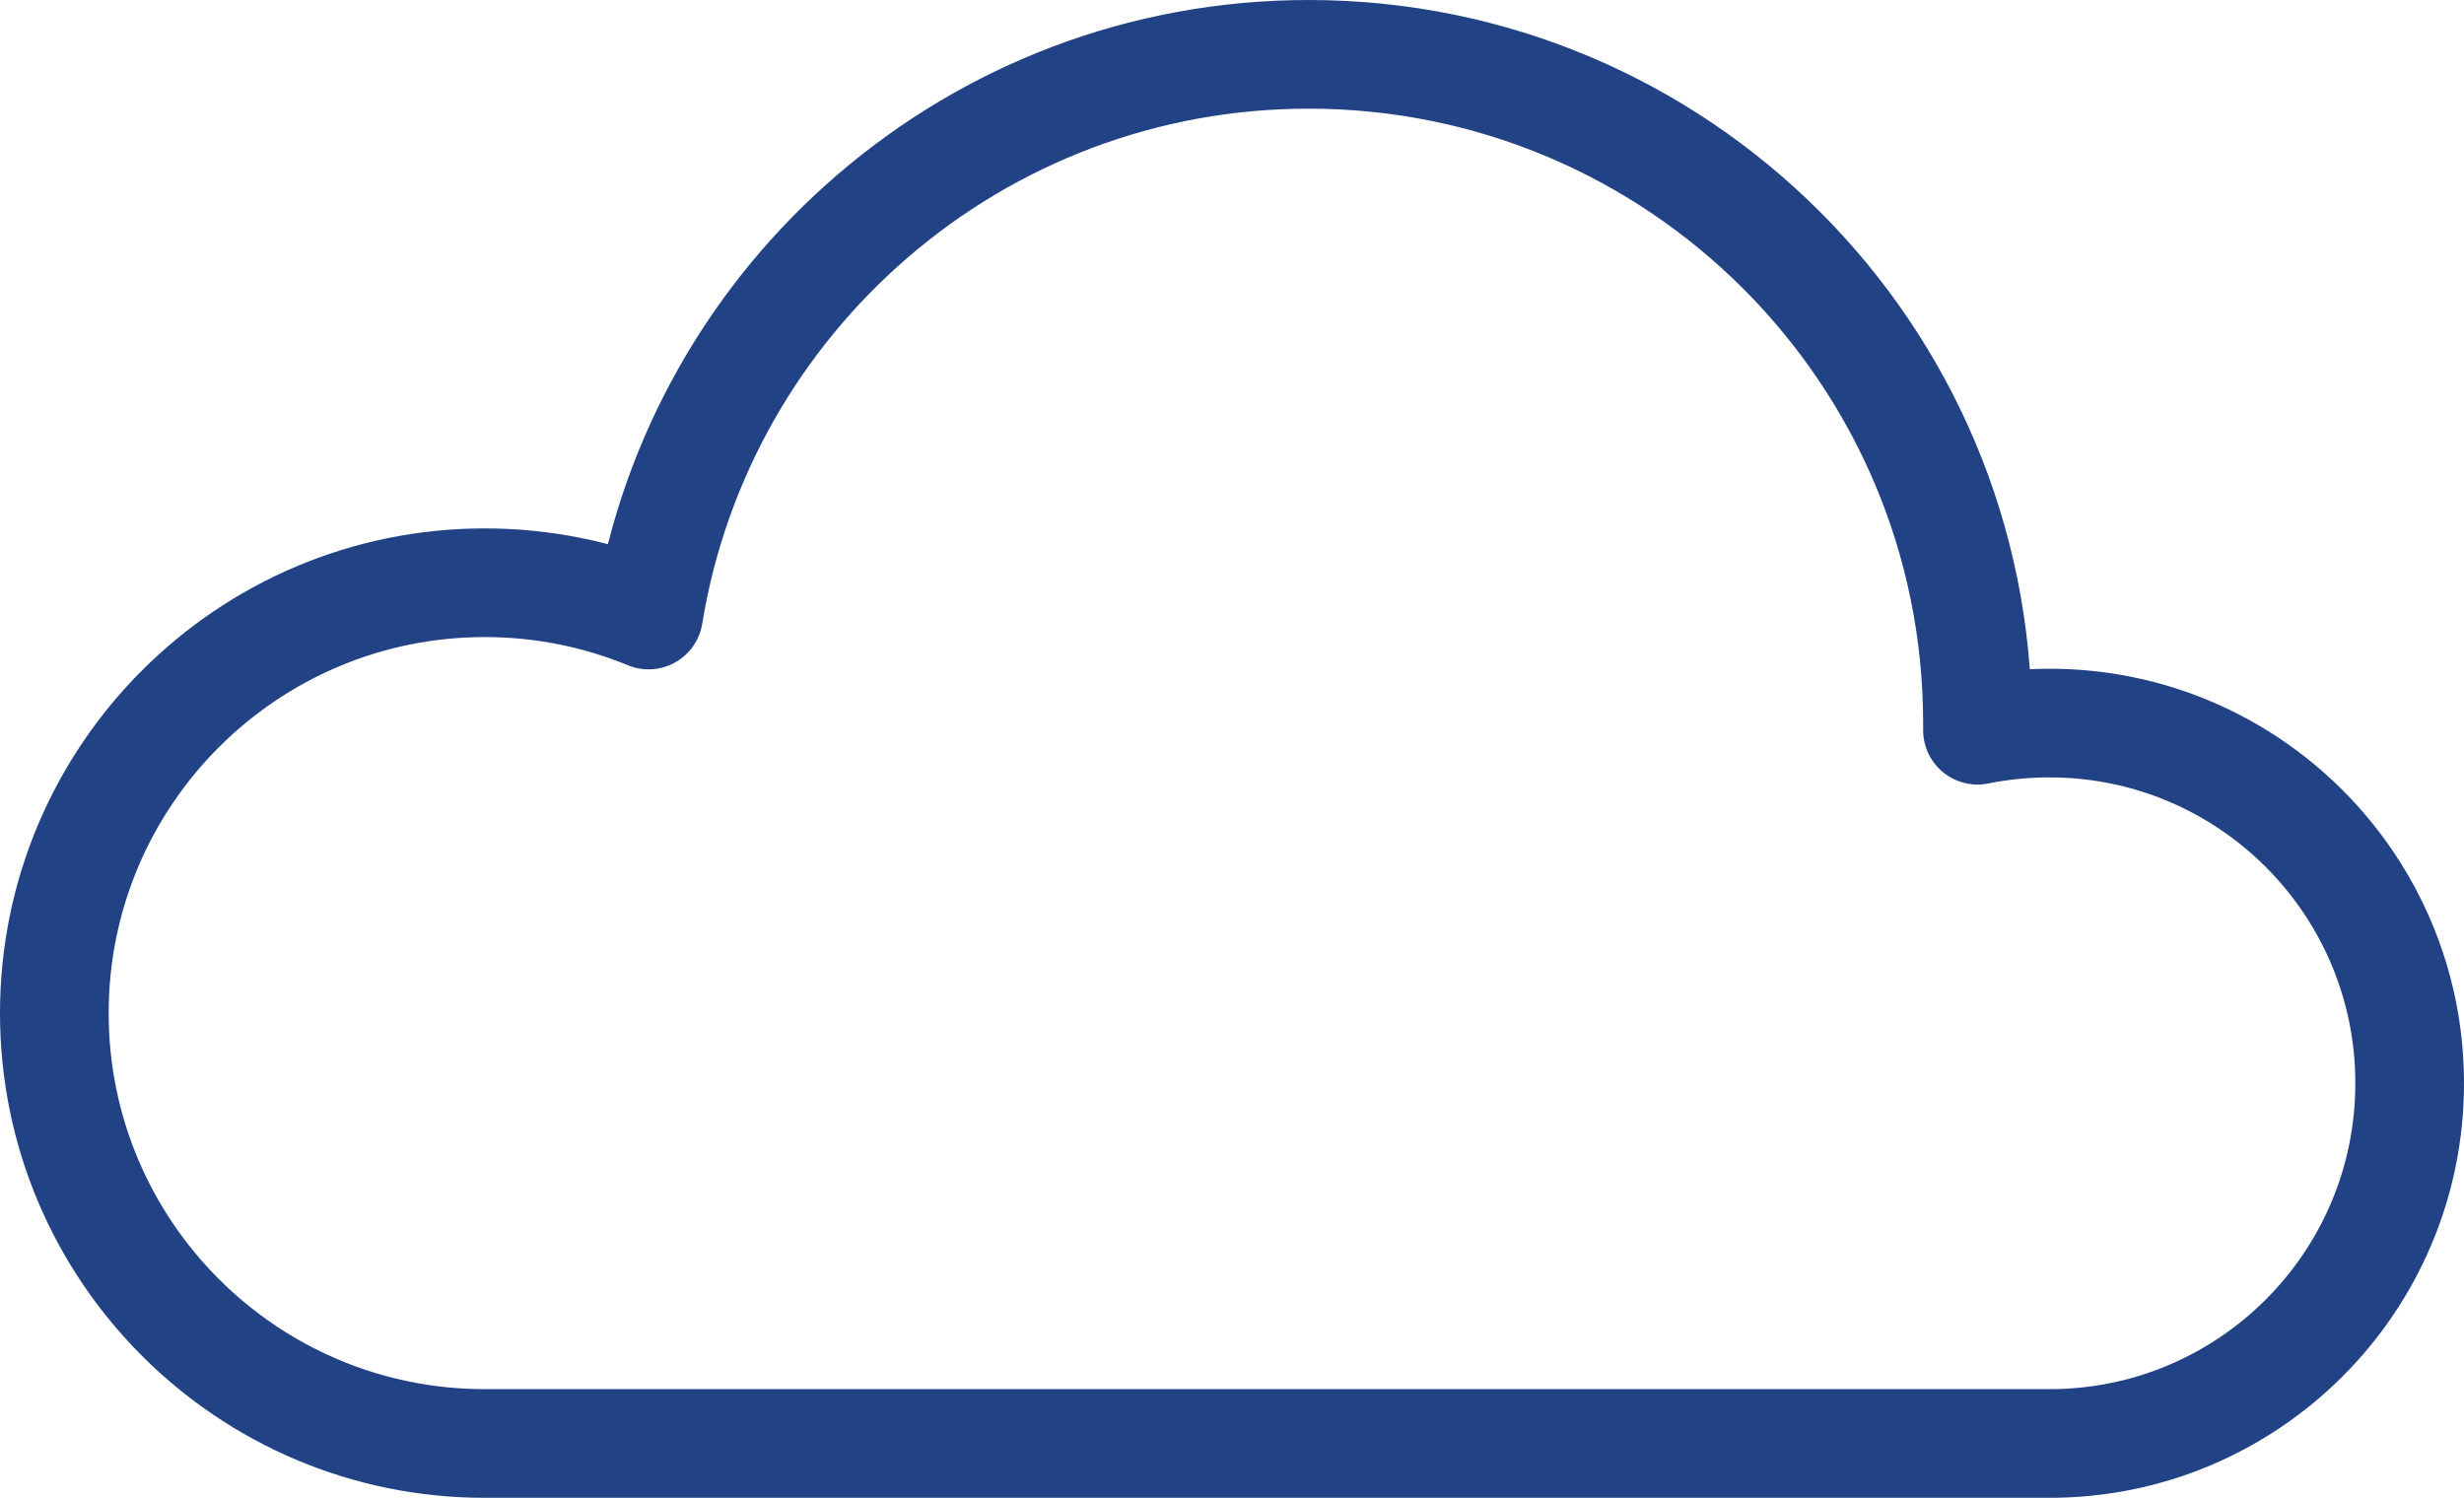 <?xml version="1.0" encoding="UTF-8"?>
<svg id="Ebene_1" data-name="Ebene 1" xmlns="http://www.w3.org/2000/svg" viewBox="0 0 158.72 96.49">
  <defs>
    <style>
      .cls-1 {
        fill: none;
        stroke: #224286;
        stroke-linecap: round;
        stroke-linejoin: round;
        stroke-width: 7px;
      }
    </style>
  </defs>
  <path class="cls-1" d="M155.22,69.79c0,12.81-10.39,23.2-23.2,23.2H31.23c-15.31,0-27.73-12.41-27.73-27.72s12.42-27.73,27.73-27.73c3.73,0,7.3.74,10.55,2.08C45.11,19.14,62.88,3.5,84.3,3.5c23.79,0,43.08,19.29,43.08,43.08,0,.15,0,.31,0,.46,1.5-.3,3.05-.46,4.64-.46,12.81,0,23.2,10.39,23.2,23.2Z"/>
</svg>
